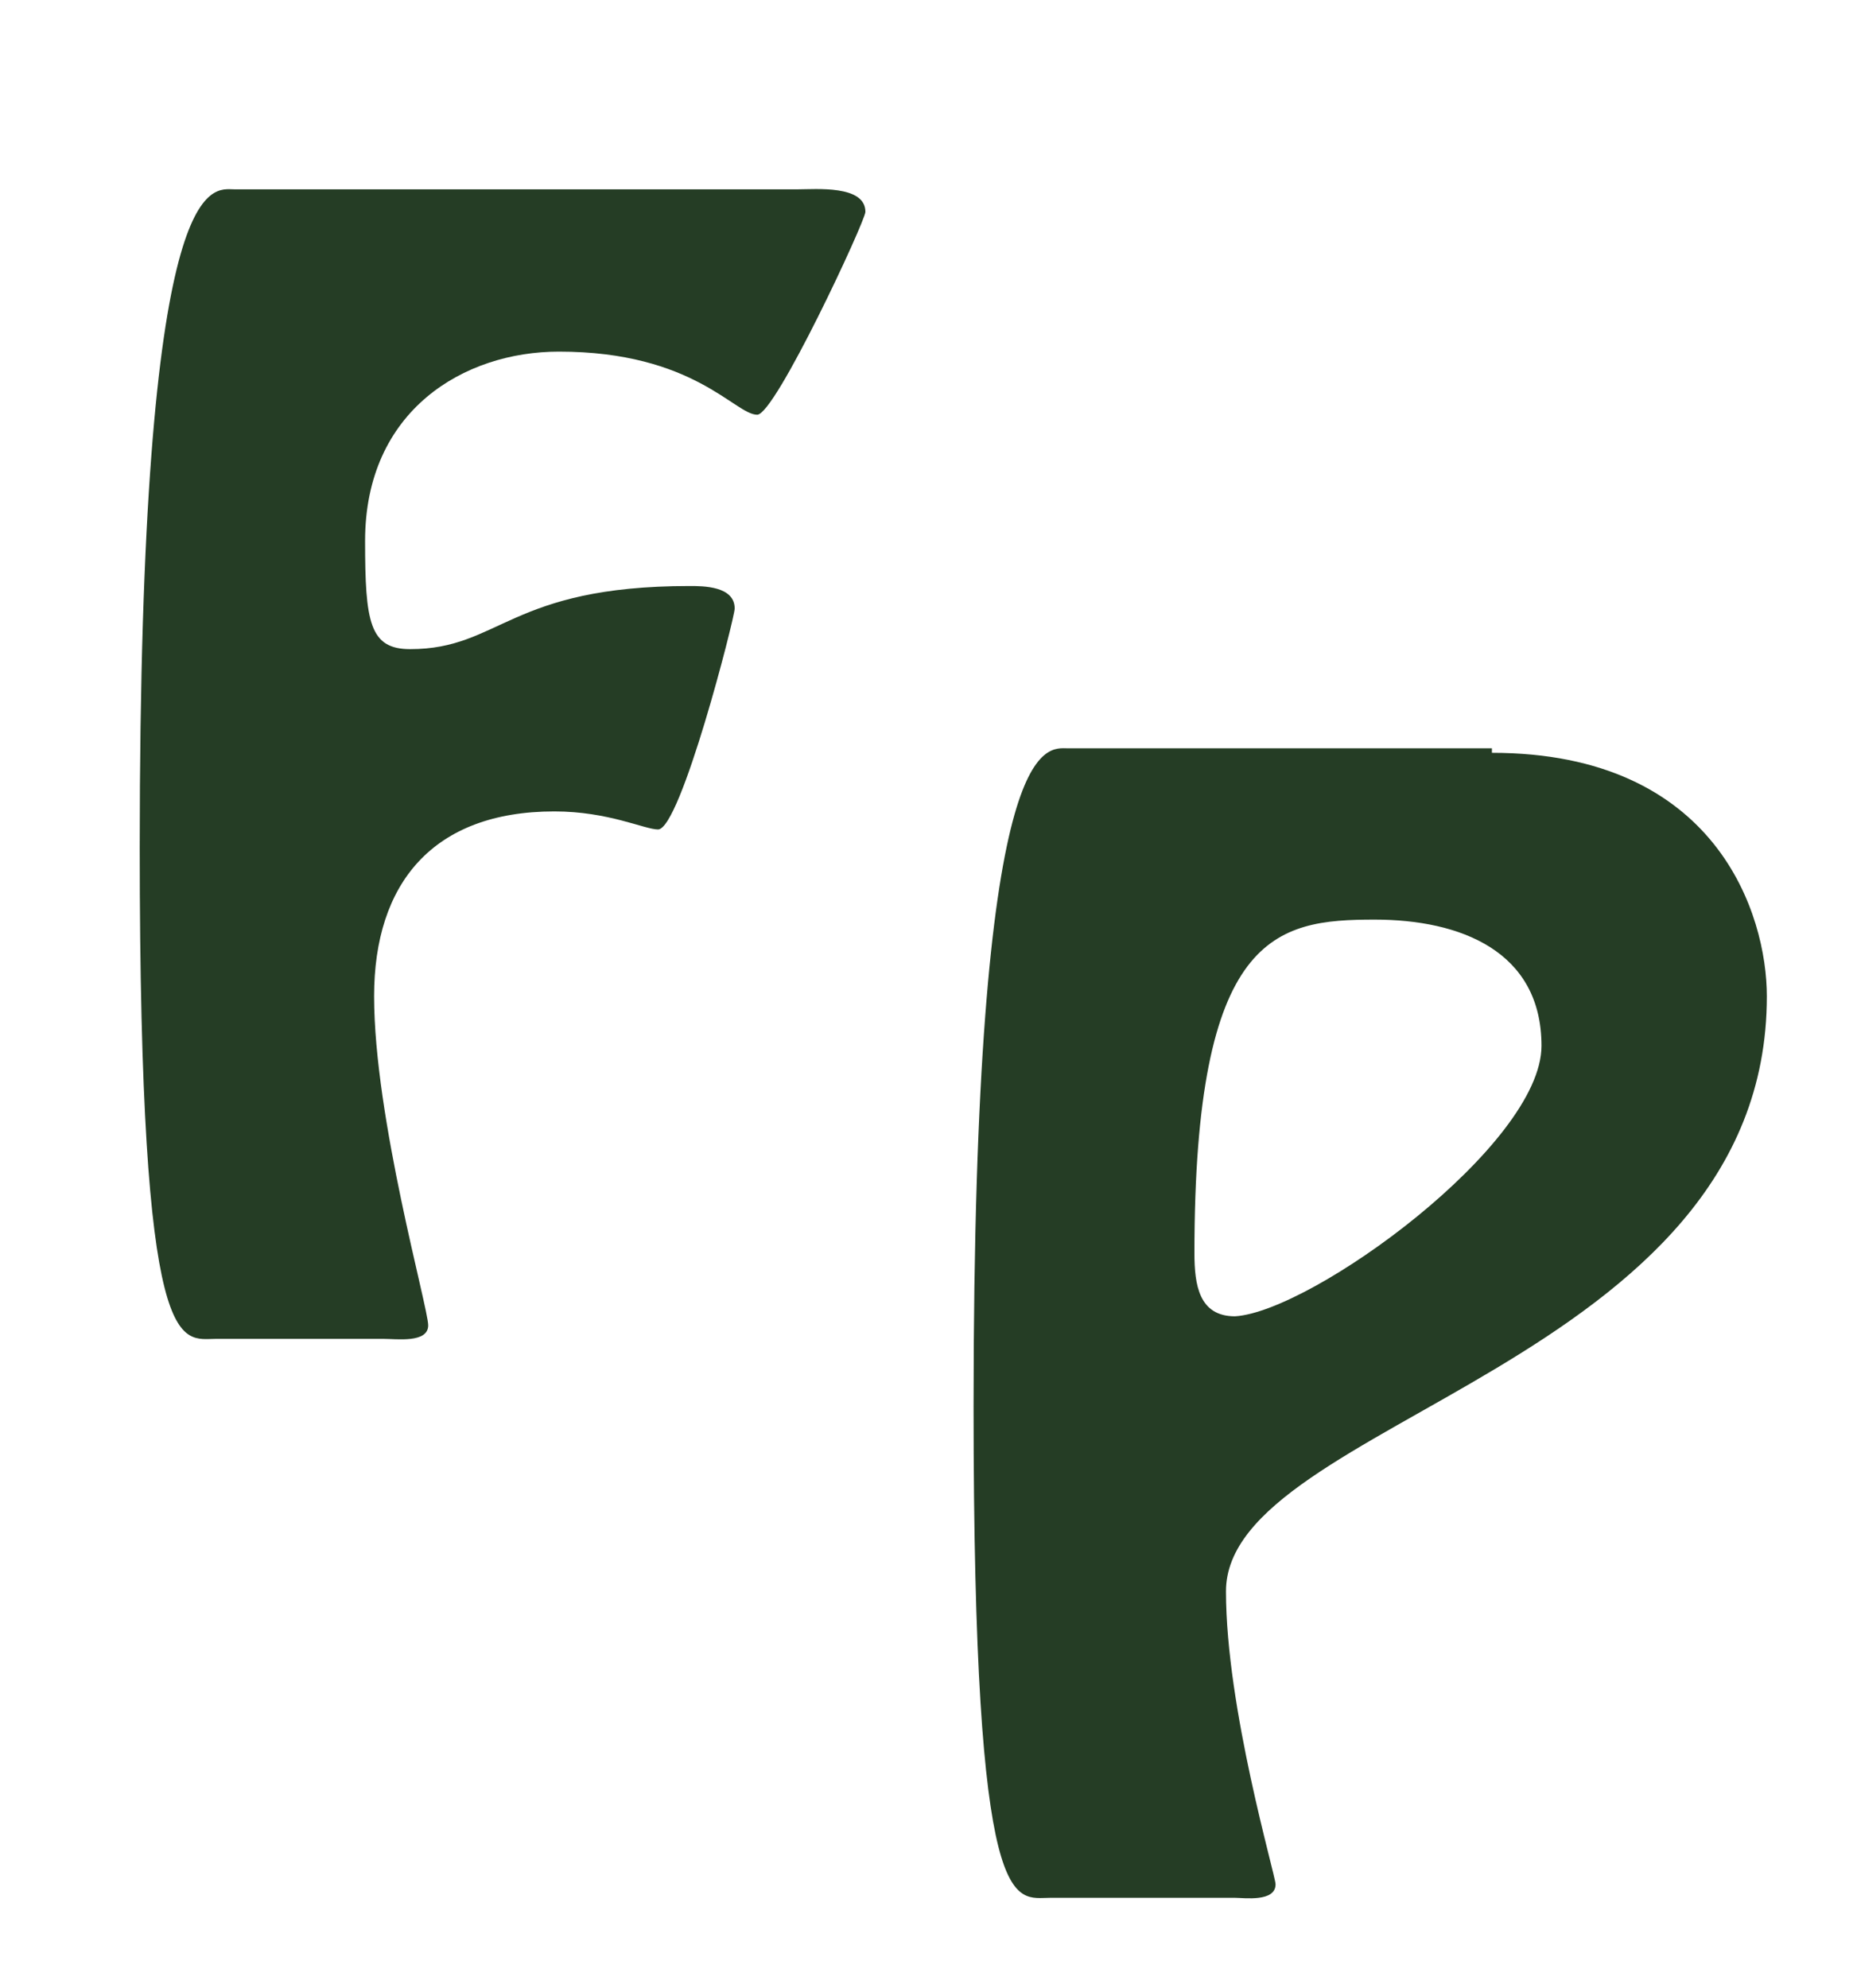<svg xml:space="preserve" style="enable-background:new 0 0 41.2 44.1;" viewBox="0 0 41.2 44.1" y="0px" x="0px" xmlns:xlink="http://www.w3.org/1999/xlink" xmlns="http://www.w3.org/2000/svg" id="Layer_1" version="1.1">
<style type="text/css">
	.st0{fill:#253D25;}
</style>
<g>
	<path d="M17.7,4.2c0.4,0,1.5-0.1,1.5,0.5c0,0.2-2,4.5-2.4,4.5c-0.5,0-1.4-1.4-4.4-1.4c-2.1,0-4.3,1.3-4.3,4.2
		c0,1.8,0.1,2.4,1,2.4c2,0,2.2-1.4,6.2-1.4c0.3,0,1,0,1,0.5c0,0.2-1.2,4.9-1.7,4.9c-0.3,0-1.1-0.4-2.3-0.4c-2.7,0-4,1.6-4,4.1
		c0,2.7,1.2,6.9,1.2,7.3c0,0.4-0.7,0.3-1,0.3H4.8c-0.8,0-1.7,0.6-1.7-10.9C3.1,3.6,4.7,4.2,5.2,4.2H17.7z" class="st0"></path>
	<path d="M34.2,23.2c0-2.1-1.8-2.8-3.7-2.8c-2.2,0-4,0.3-4,7.4c0,0.7,0.1,1.4,0.9,1.4C29.1,29.1,34.2,25.4,34.2,23.2z
		 M33.1,16.7c5,0,6.1,3.6,6.1,5.4c0,8.2-12,9.4-12,13.2c0,2.6,1.1,6.3,1.1,6.5c0,0.4-0.7,0.3-0.9,0.3h-4.1c-0.8,0-1.7,0.6-1.7-10.9
		c0-15.1,1.6-14.6,2.1-14.6H33.1z" class="st0"></path>
</g>
</svg>
